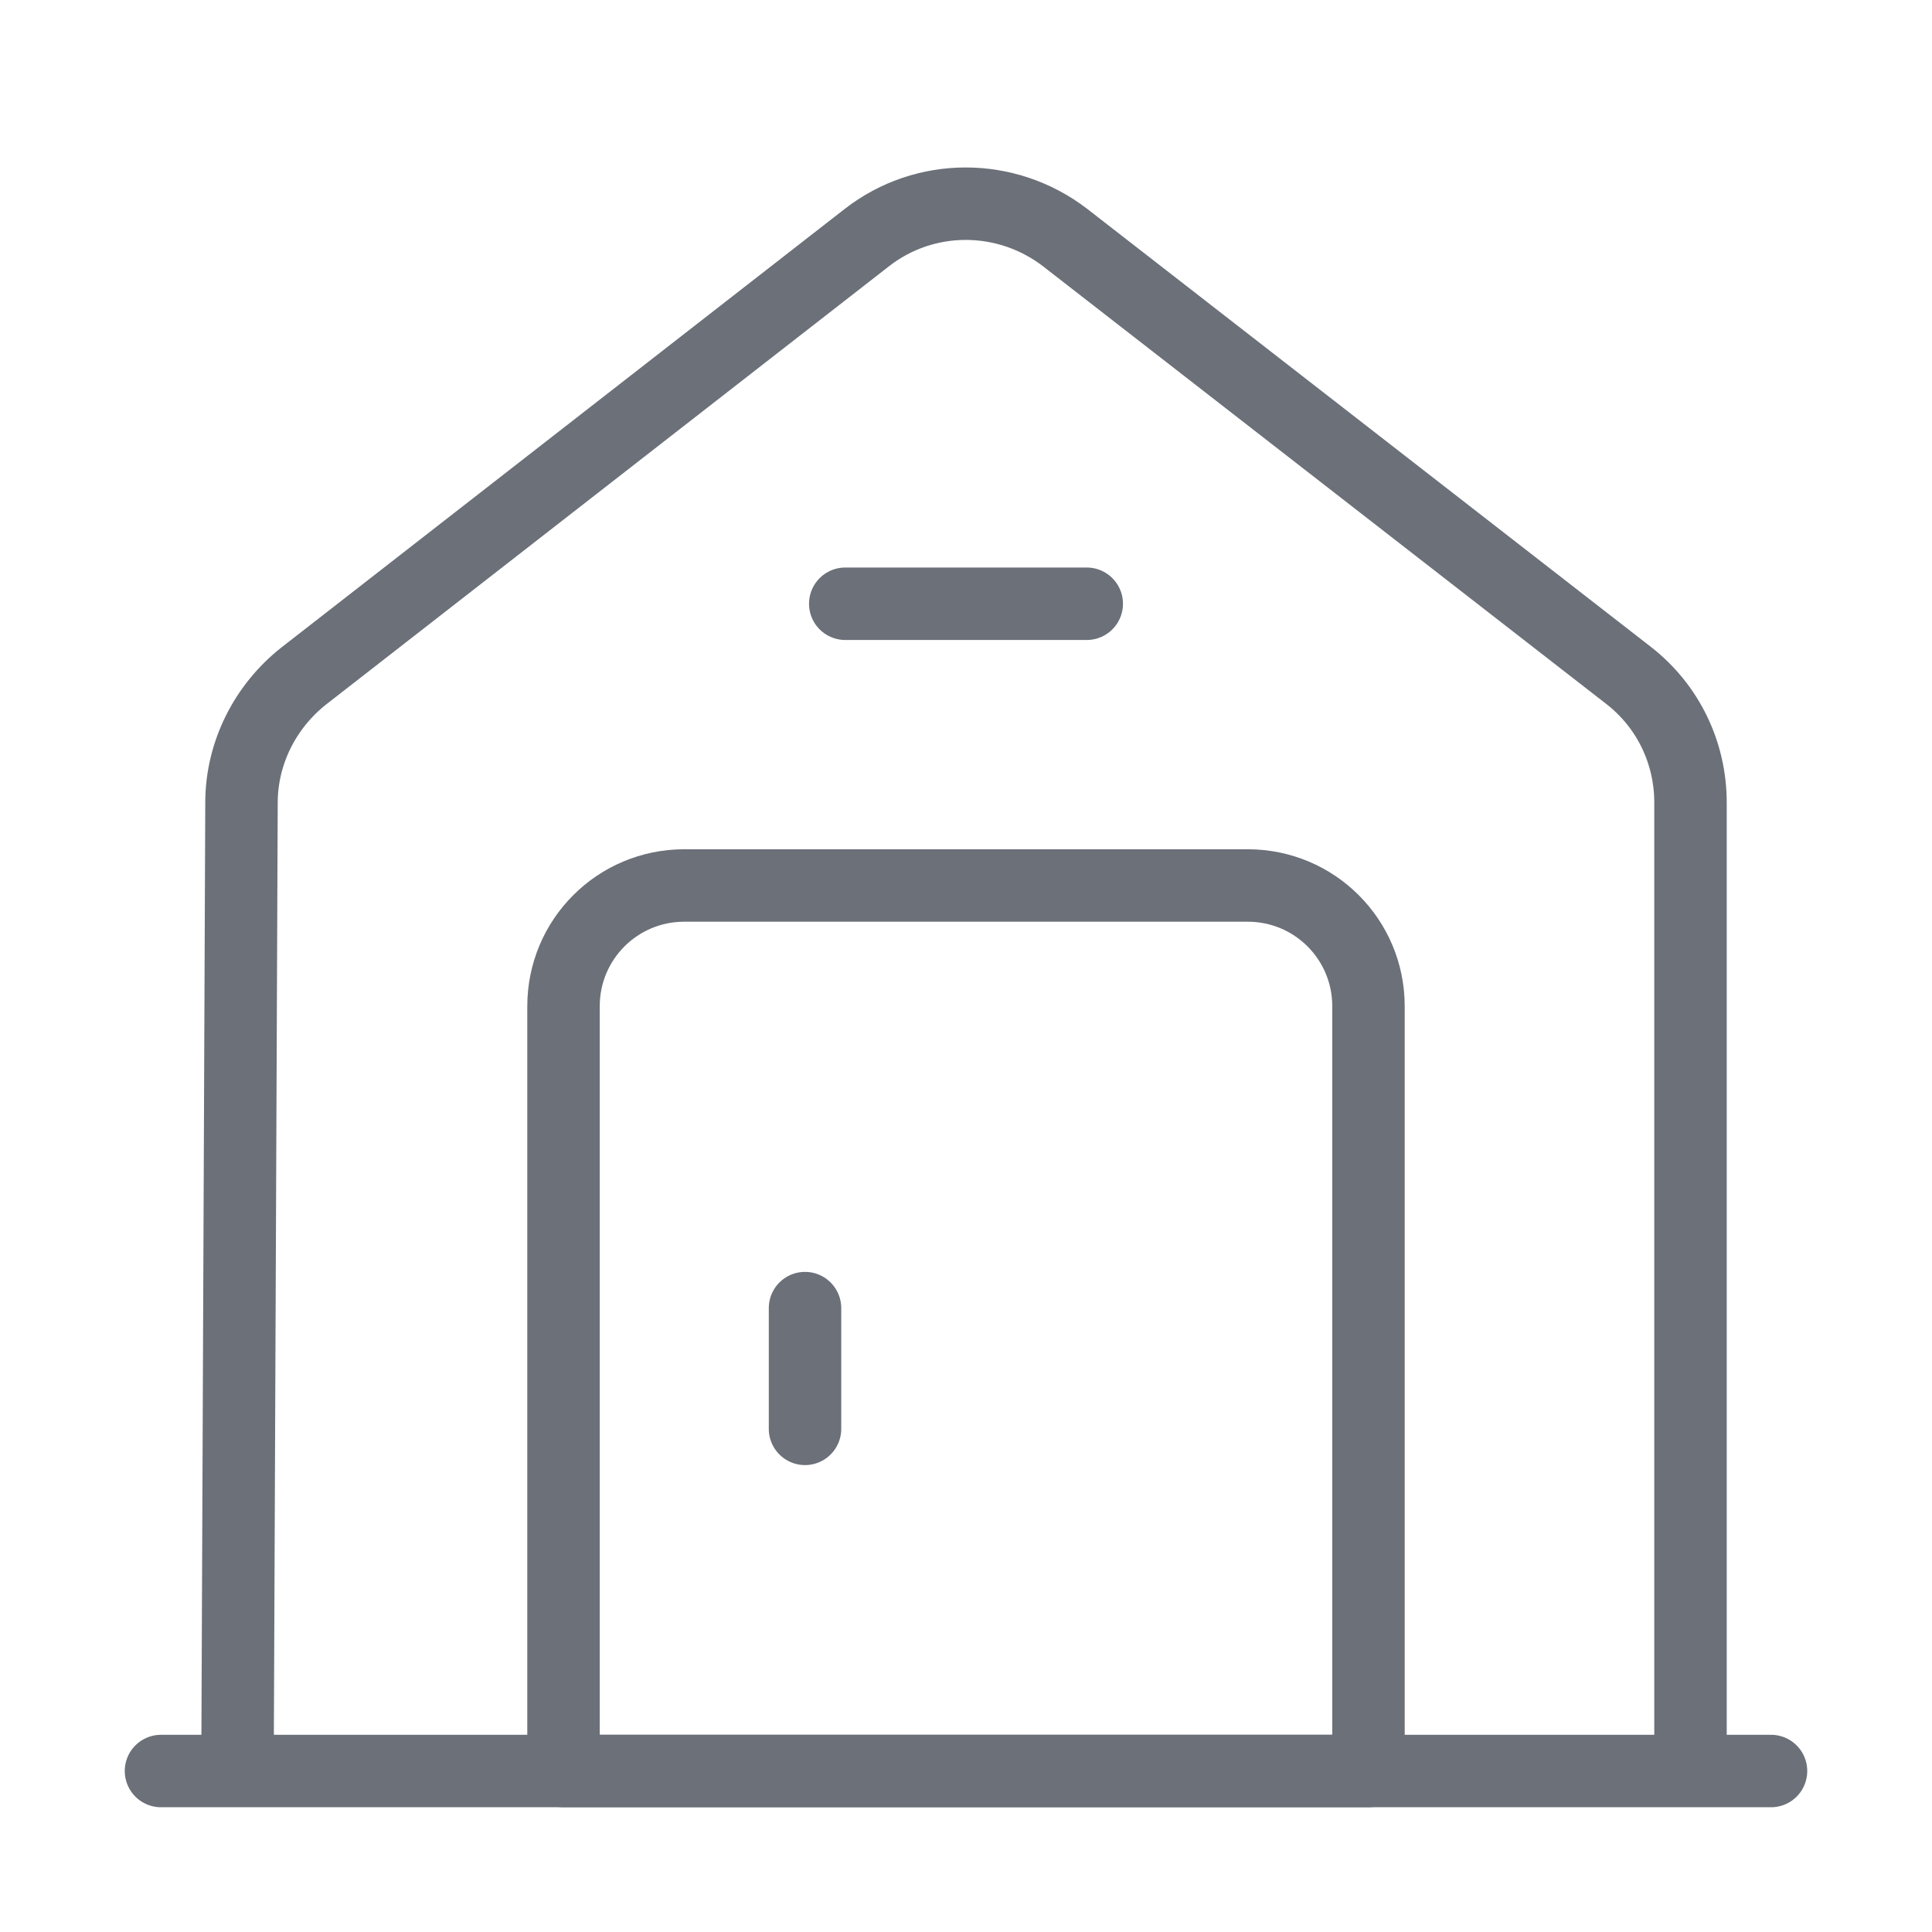 <?xml version="1.0" encoding="UTF-8"?> <svg xmlns="http://www.w3.org/2000/svg" width="40" height="40" viewBox="0 0 40 40" fill="none"><path d="M3.333 36.667H36.667" stroke="#6b7079" stroke-width="1.5" stroke-miterlimit="10" stroke-linecap="round" stroke-linejoin="round"></path><path d="M4.917 36.667 5 16.617c0-1.017.483-1.983 1.283-2.617L17.95 4.917c1.2-.933 2.883-.933 4.1.0L33.717 13.983C34.533 14.617 35 15.583 35 16.617v20.05" stroke="#6b7079" stroke-width="1.5" stroke-miterlimit="10" stroke-linejoin="round"></path><path d="M25.833 18.333H14.167c-1.383.0-2.5 1.117-2.5 2.5V36.667H28.333V20.833c0-1.383-1.117-2.5-2.5-2.5z" stroke="#6b7079" stroke-width="1.5" stroke-miterlimit="10" stroke-linecap="round" stroke-linejoin="round"></path><path d="M16.667 27.083v2.5" stroke="#6b7079" stroke-width="1.5" stroke-miterlimit="10" stroke-linecap="round" stroke-linejoin="round"></path><path d="M17.5 12.5h5" stroke="#6b7079" stroke-width="1.5" stroke-miterlimit="10" stroke-linecap="round" stroke-linejoin="round"></path></svg> 